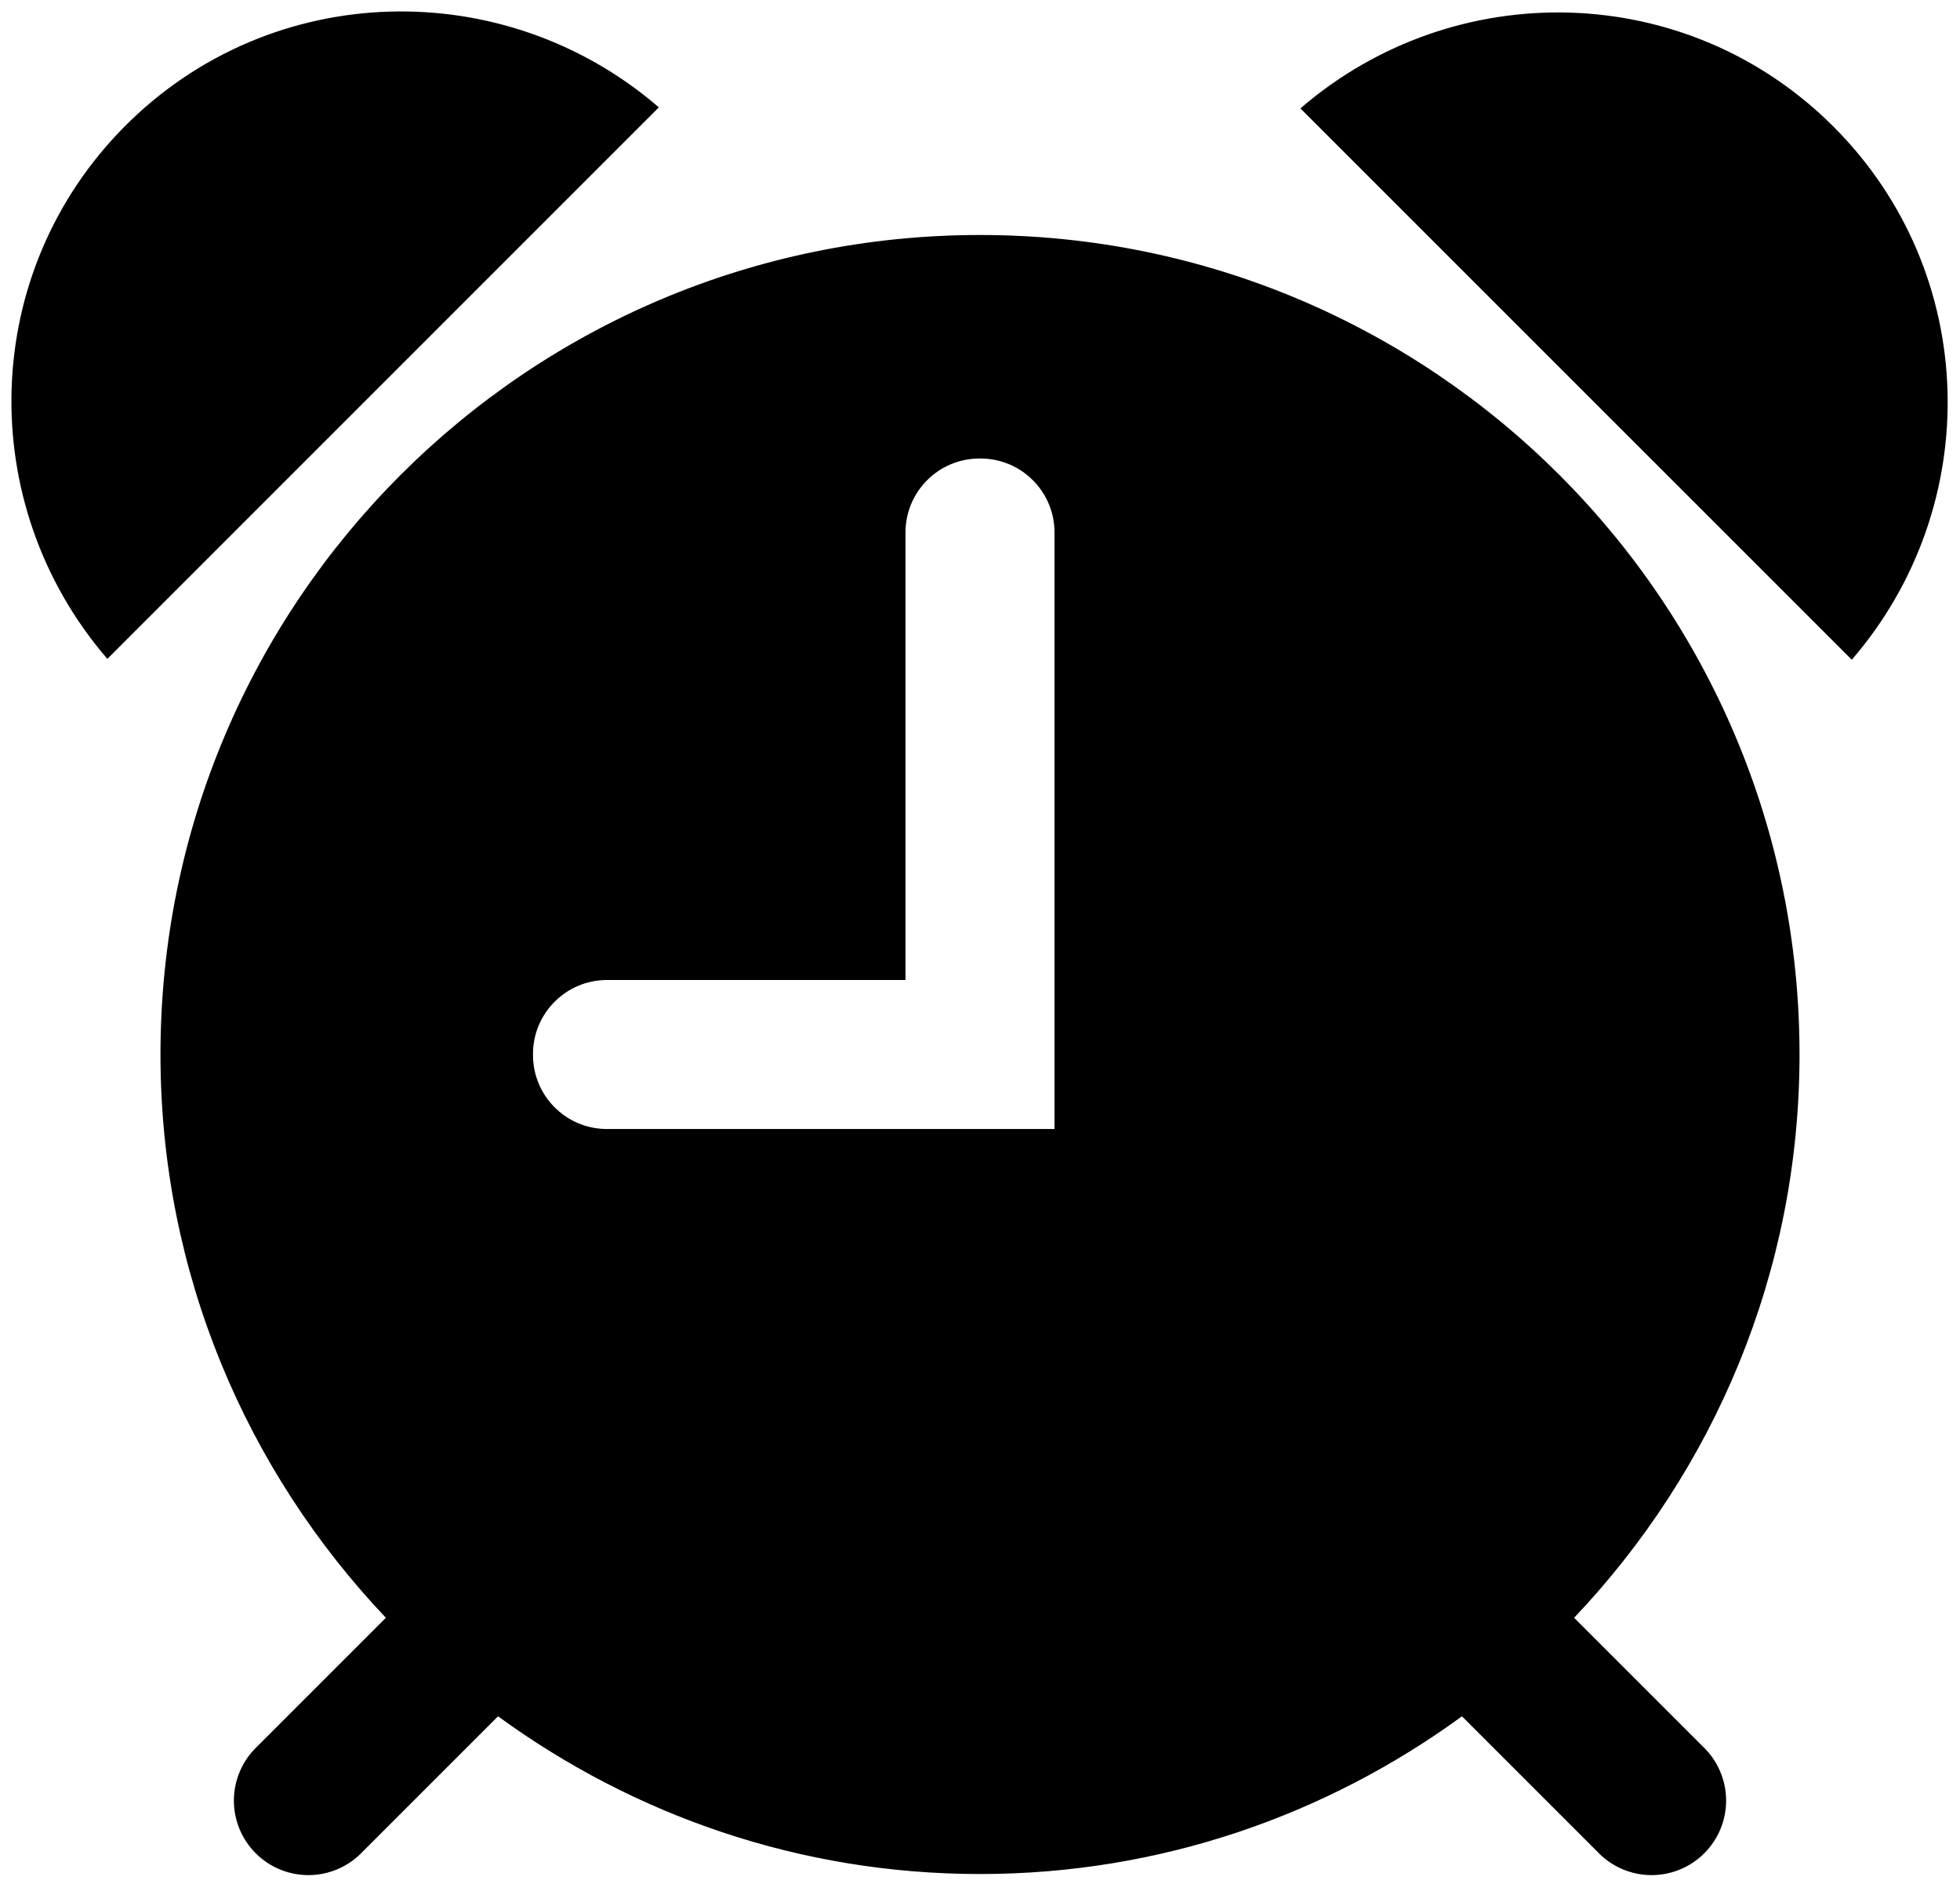 <?xml-stylesheet type="text/css" href="/theme/basic/css/style.css"?> 

<svg width="57" height="55" viewBox="0 0 57 55" fill="none" xmlns="http://www.w3.org/2000/svg">
<path class="svg_time" d="M11.319 0.338C8.536 0.422 5.781 1.522 3.651 3.651C-0.606 7.911 -0.752 14.671 3.122 19.161L19.16 3.122C16.916 1.185 14.102 0.254 11.319 0.338ZM45.656 0.367C42.873 0.283 40.062 1.216 37.818 3.152L53.853 19.186C57.727 14.699 57.579 7.938 53.319 3.681C51.19 1.551 48.438 0.452 45.656 0.367ZM28.5 6.834C15.338 6.834 4.667 17.504 4.667 30.667C4.667 37.02 7.17 42.776 11.222 47.048L7.468 50.802C7.26 51.001 7.094 51.24 6.98 51.505C6.865 51.77 6.805 52.054 6.802 52.343C6.799 52.631 6.854 52.917 6.963 53.184C7.072 53.451 7.233 53.693 7.437 53.897C7.64 54.101 7.883 54.262 8.15 54.371C8.417 54.48 8.703 54.534 8.991 54.532C9.279 54.529 9.564 54.468 9.829 54.354C10.093 54.239 10.332 54.073 10.532 53.865L14.484 49.913C18.421 52.785 23.254 54.5 28.5 54.5C33.746 54.5 38.579 52.785 42.516 49.913L46.468 53.865C46.668 54.073 46.907 54.239 47.172 54.354C47.436 54.468 47.721 54.529 48.009 54.532C48.297 54.534 48.583 54.48 48.85 54.371C49.117 54.262 49.36 54.101 49.563 53.897C49.767 53.693 49.928 53.451 50.037 53.184C50.146 52.917 50.201 52.631 50.198 52.343C50.195 52.054 50.135 51.77 50.02 51.505C49.906 51.24 49.74 51.001 49.532 50.802L45.778 47.048C49.83 42.776 52.333 37.02 52.333 30.667C52.333 17.504 41.663 6.834 28.5 6.834ZM28.487 13.334H28.513C29.702 13.334 30.667 14.296 30.667 15.488V32.834H17.654C16.462 32.834 15.5 31.871 15.5 30.68V30.654C15.5 29.465 16.462 28.5 17.654 28.5H26.333V15.488C26.333 14.296 27.296 13.334 28.487 13.334Z" fill="black"/>
</svg>
